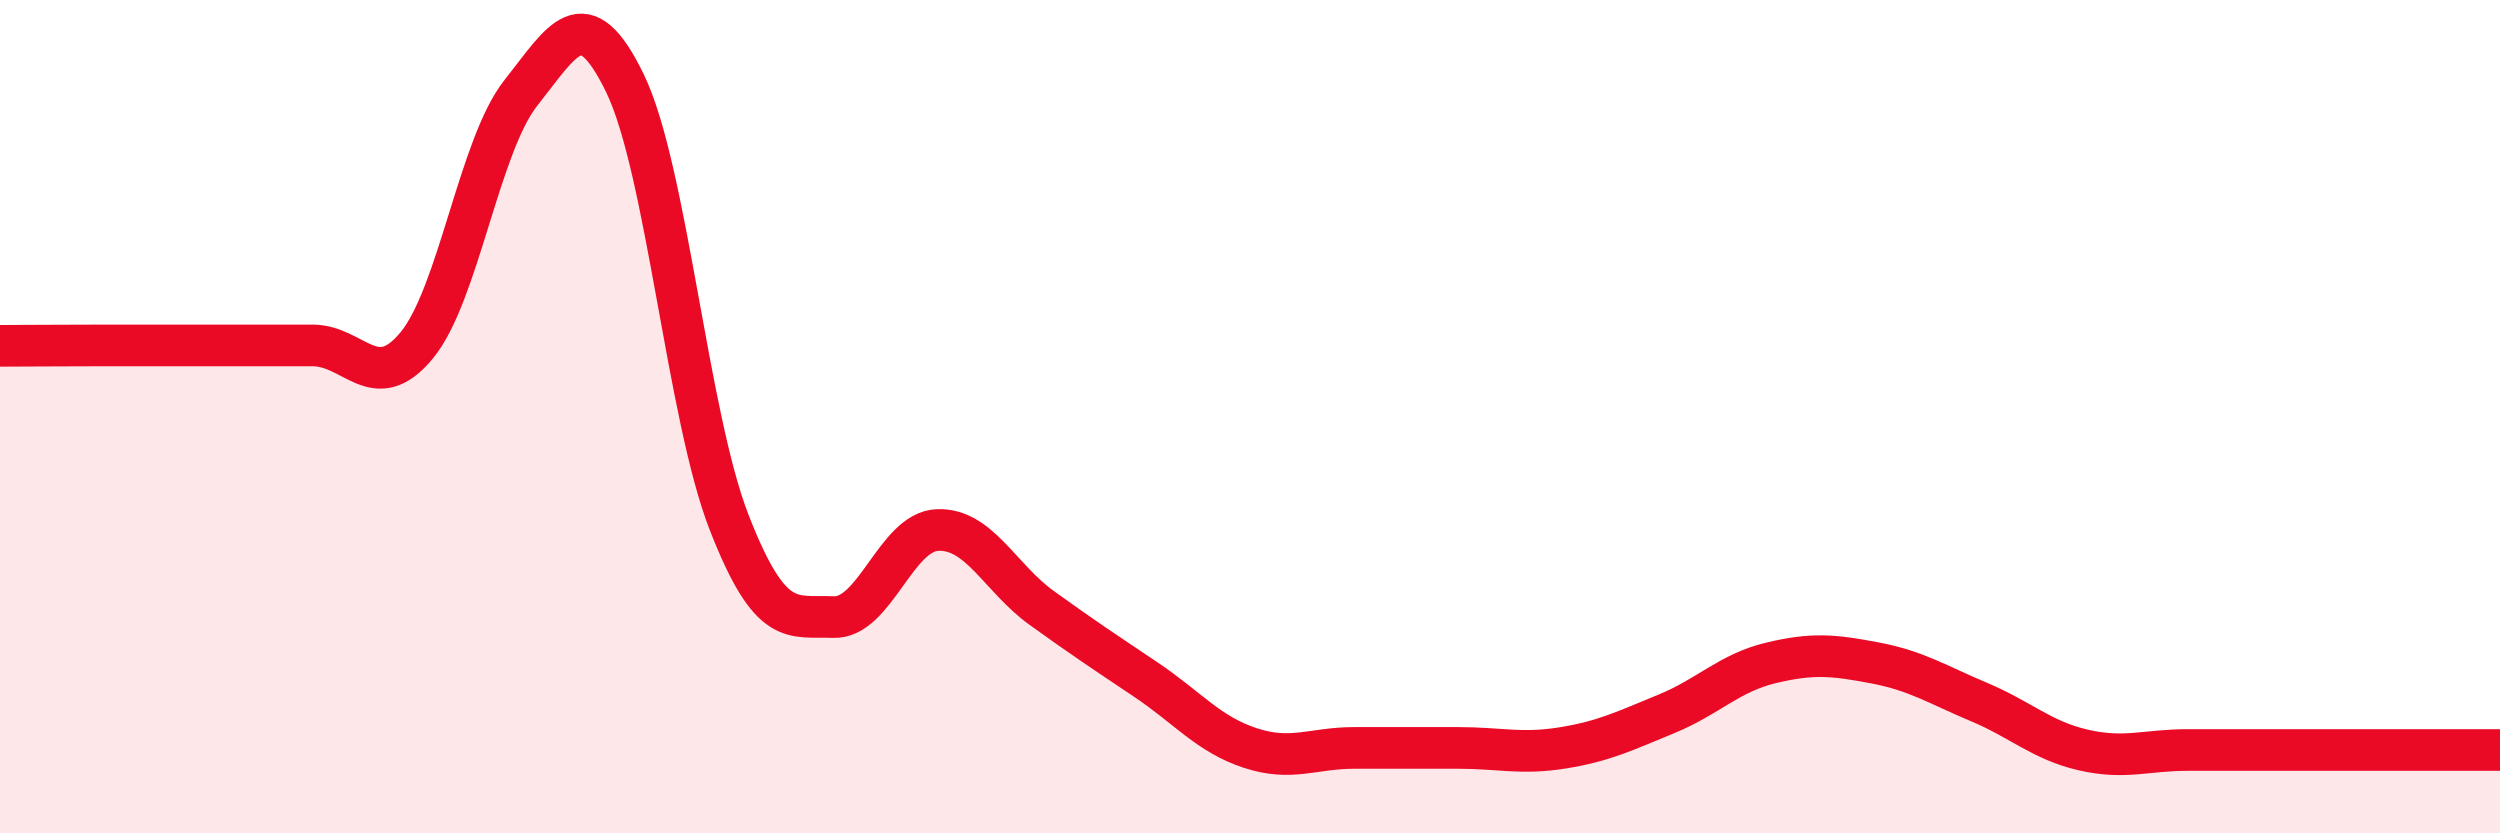 
    <svg width="60" height="20" viewBox="0 0 60 20" xmlns="http://www.w3.org/2000/svg">
      <path
        d="M 0,8.3 C 0.5,8.3 1.5,8.29 2.5,8.29 C 3.5,8.29 4,8.29 5,8.29 C 6,8.29 6.5,8.29 7.5,8.29 C 8.5,8.29 9,9.5 10,8.29 C 11,7.08 11.5,3.49 12.5,2.23 C 13.5,0.97 14,-0.06 15,2 C 16,4.06 16.5,9.98 17.5,12.54 C 18.5,15.1 19,14.77 20,14.81 C 21,14.85 21.5,12.76 22.5,12.72 C 23.5,12.68 24,13.87 25,14.59 C 26,15.31 26.5,15.64 27.5,16.31 C 28.5,16.98 29,17.62 30,17.95 C 31,18.28 31.5,17.95 32.5,17.95 C 33.5,17.95 34,17.95 35,17.95 C 36,17.95 36.5,18.11 37.5,17.95 C 38.5,17.79 39,17.54 40,17.13 C 41,16.72 41.5,16.15 42.5,15.91 C 43.5,15.67 44,15.72 45,15.91 C 46,16.1 46.5,16.43 47.5,16.85 C 48.5,17.27 49,17.77 50,18 C 51,18.23 51.5,18 52.5,18 C 53.5,18 53.5,18 55,18 C 56.5,18 59,18 60,18L60 20L0 20Z"
        fill="#EB0A25"
        opacity="0.1"
        stroke-linecap="round"
        stroke-linejoin="round"
      />
      <path
        d="M 0,8.3 C 0.5,8.3 1.5,8.29 2.5,8.29 C 3.5,8.29 4,8.29 5,8.29 C 6,8.29 6.5,8.29 7.5,8.29 C 8.5,8.29 9,9.5 10,8.29 C 11,7.08 11.5,3.49 12.5,2.23 C 13.5,0.97 14,-0.06 15,2 C 16,4.06 16.5,9.98 17.5,12.54 C 18.5,15.1 19,14.77 20,14.81 C 21,14.85 21.5,12.76 22.5,12.72 C 23.5,12.68 24,13.87 25,14.59 C 26,15.31 26.5,15.64 27.5,16.31 C 28.5,16.98 29,17.62 30,17.95 C 31,18.28 31.5,17.95 32.5,17.95 C 33.5,17.95 34,17.95 35,17.95 C 36,17.95 36.5,18.11 37.5,17.95 C 38.5,17.79 39,17.54 40,17.13 C 41,16.72 41.5,16.15 42.5,15.91 C 43.5,15.67 44,15.72 45,15.91 C 46,16.1 46.5,16.43 47.5,16.85 C 48.5,17.27 49,17.77 50,18 C 51,18.23 51.5,18 52.5,18 C 53.5,18 53.5,18 55,18 C 56.5,18 59,18 60,18"
        stroke="#EB0A25"
        stroke-width="1"
        fill="none"
        stroke-linecap="round"
        stroke-linejoin="round"
      />
    </svg>
  
